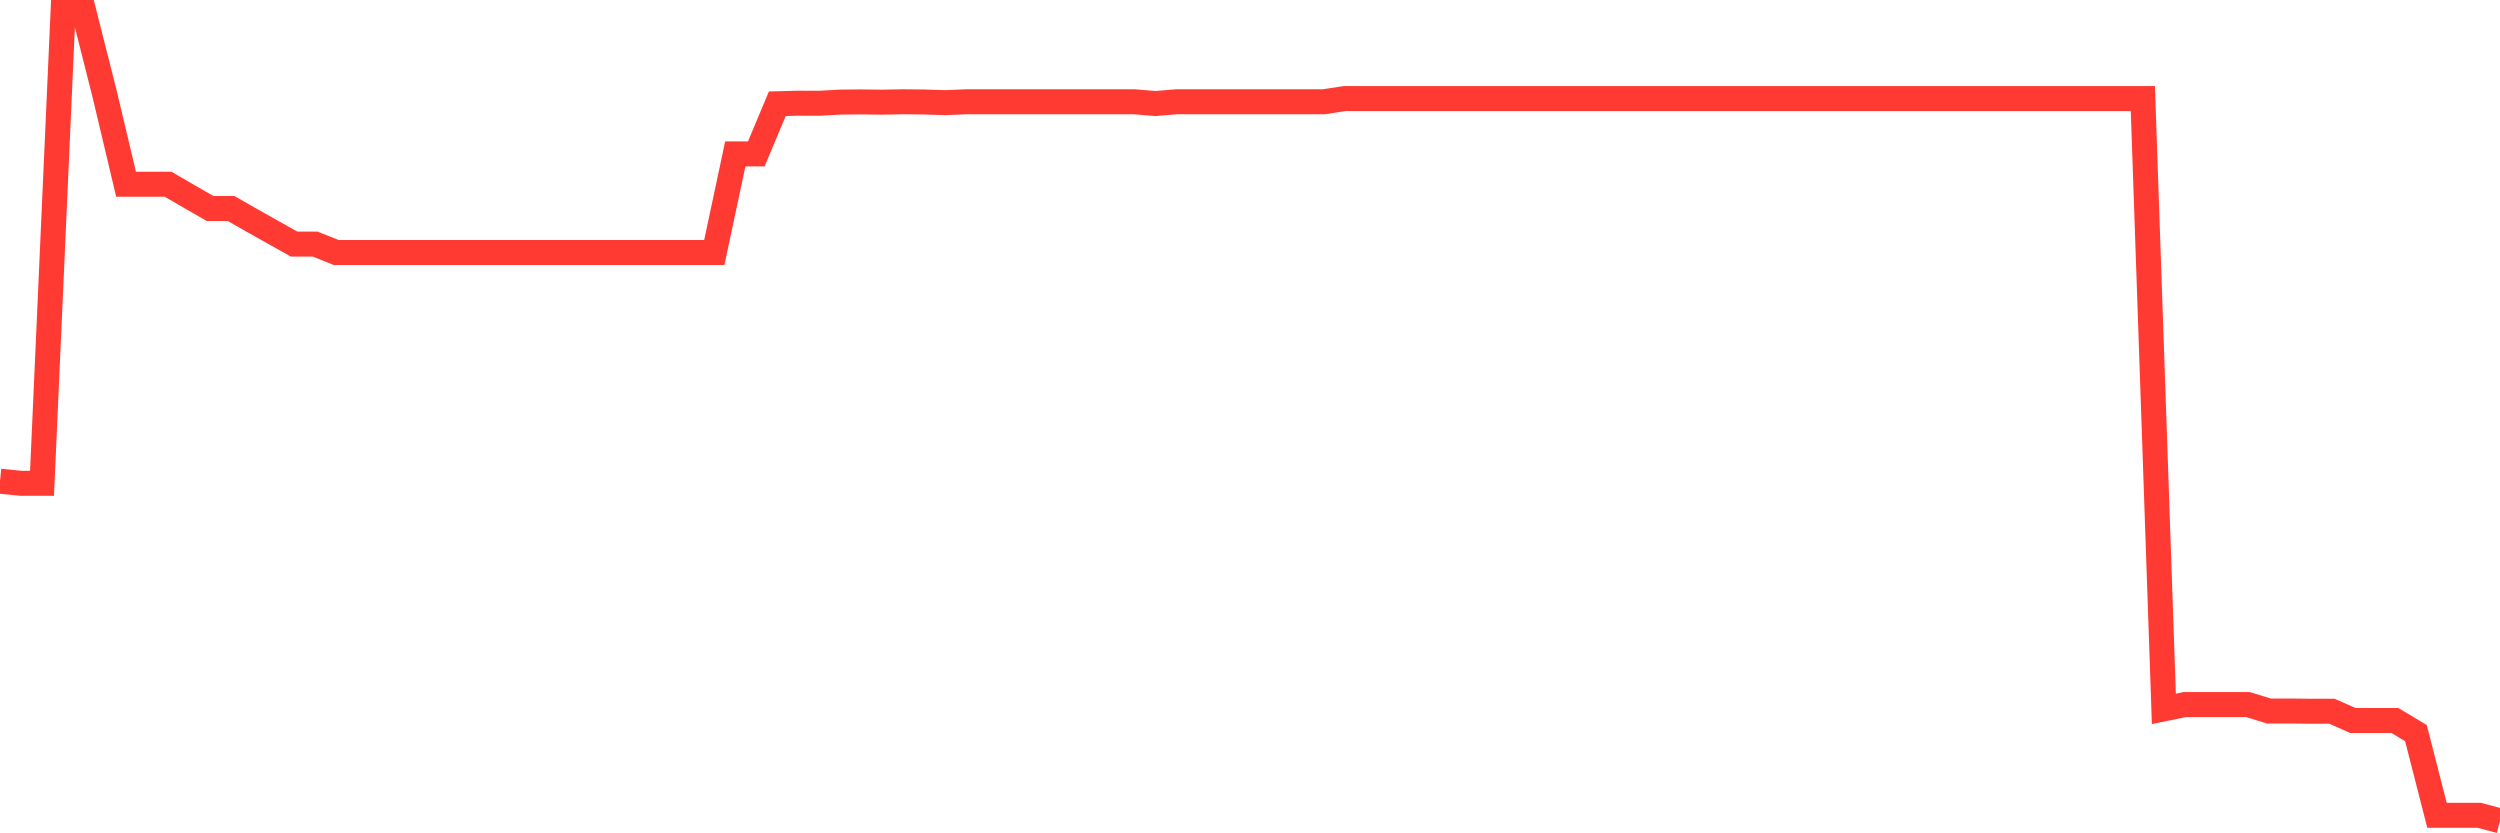 <svg
  xmlns="http://www.w3.org/2000/svg"
  xmlns:xlink="http://www.w3.org/1999/xlink"
  width="120"
  height="40"
  viewBox="0 0 120 40"
  preserveAspectRatio="none"
>
  <polyline
    points="0,23.099 1.008,23.198 2.017,23.198 3.025,0.6 4.034,0.6 5.042,4.591 6.05,8.842 7.059,8.842 8.067,8.842 9.076,9.429 10.084,10.008 11.092,10.008 12.101,10.584 13.109,11.152 14.118,11.716 15.126,11.716 16.134,12.12 17.143,12.12 18.151,12.12 19.16,12.12 20.168,12.12 21.176,12.12 22.185,12.12 23.193,12.12 24.202,12.12 25.21,12.12 26.218,12.12 27.227,12.12 28.235,12.12 29.244,12.12 30.252,12.12 31.261,12.12 32.269,12.12 33.277,12.12 34.286,12.12 35.294,7.386 36.303,7.386 37.311,4.98 38.319,4.953 39.328,4.957 40.336,4.9 41.345,4.892 42.353,4.904 43.361,4.885 44.37,4.896 45.378,4.927 46.387,4.885 47.395,4.885 48.403,4.885 49.412,4.885 50.42,4.885 51.429,4.885 52.437,4.885 53.445,4.885 54.454,4.885 55.462,4.969 56.471,4.885 57.479,4.885 58.487,4.885 59.496,4.885 60.504,4.885 61.513,4.885 62.521,4.885 63.529,4.885 64.538,4.732 65.546,4.732 66.555,4.732 67.563,4.732 68.571,4.732 69.58,4.732 70.588,4.732 71.597,4.732 72.605,4.732 73.613,4.732 74.622,4.732 75.63,4.732 76.639,4.732 77.647,4.732 78.655,4.732 79.664,4.732 80.672,4.732 81.681,4.732 82.689,4.732 83.697,4.732 84.706,4.732 85.714,4.732 86.723,4.732 87.731,4.732 88.739,4.732 89.748,4.732 90.756,4.732 91.765,4.732 92.773,4.732 93.782,4.732 94.79,4.732 95.798,4.732 96.807,4.732 97.815,4.732 98.824,4.732 99.832,4.732 100.84,4.732 101.849,4.732 102.857,4.732 103.866,34.025 104.874,33.819 105.882,33.819 106.891,33.819 107.899,33.819 108.908,34.128 109.916,34.128 110.924,34.139 111.933,34.139 112.941,34.585 113.95,34.585 114.958,34.585 115.966,35.191 116.975,39.133 117.983,39.133 118.992,39.133 120,39.4"
    fill="none"
    stroke="#ff3a33"
    stroke-width="1.2"
  >
  </polyline>
</svg>